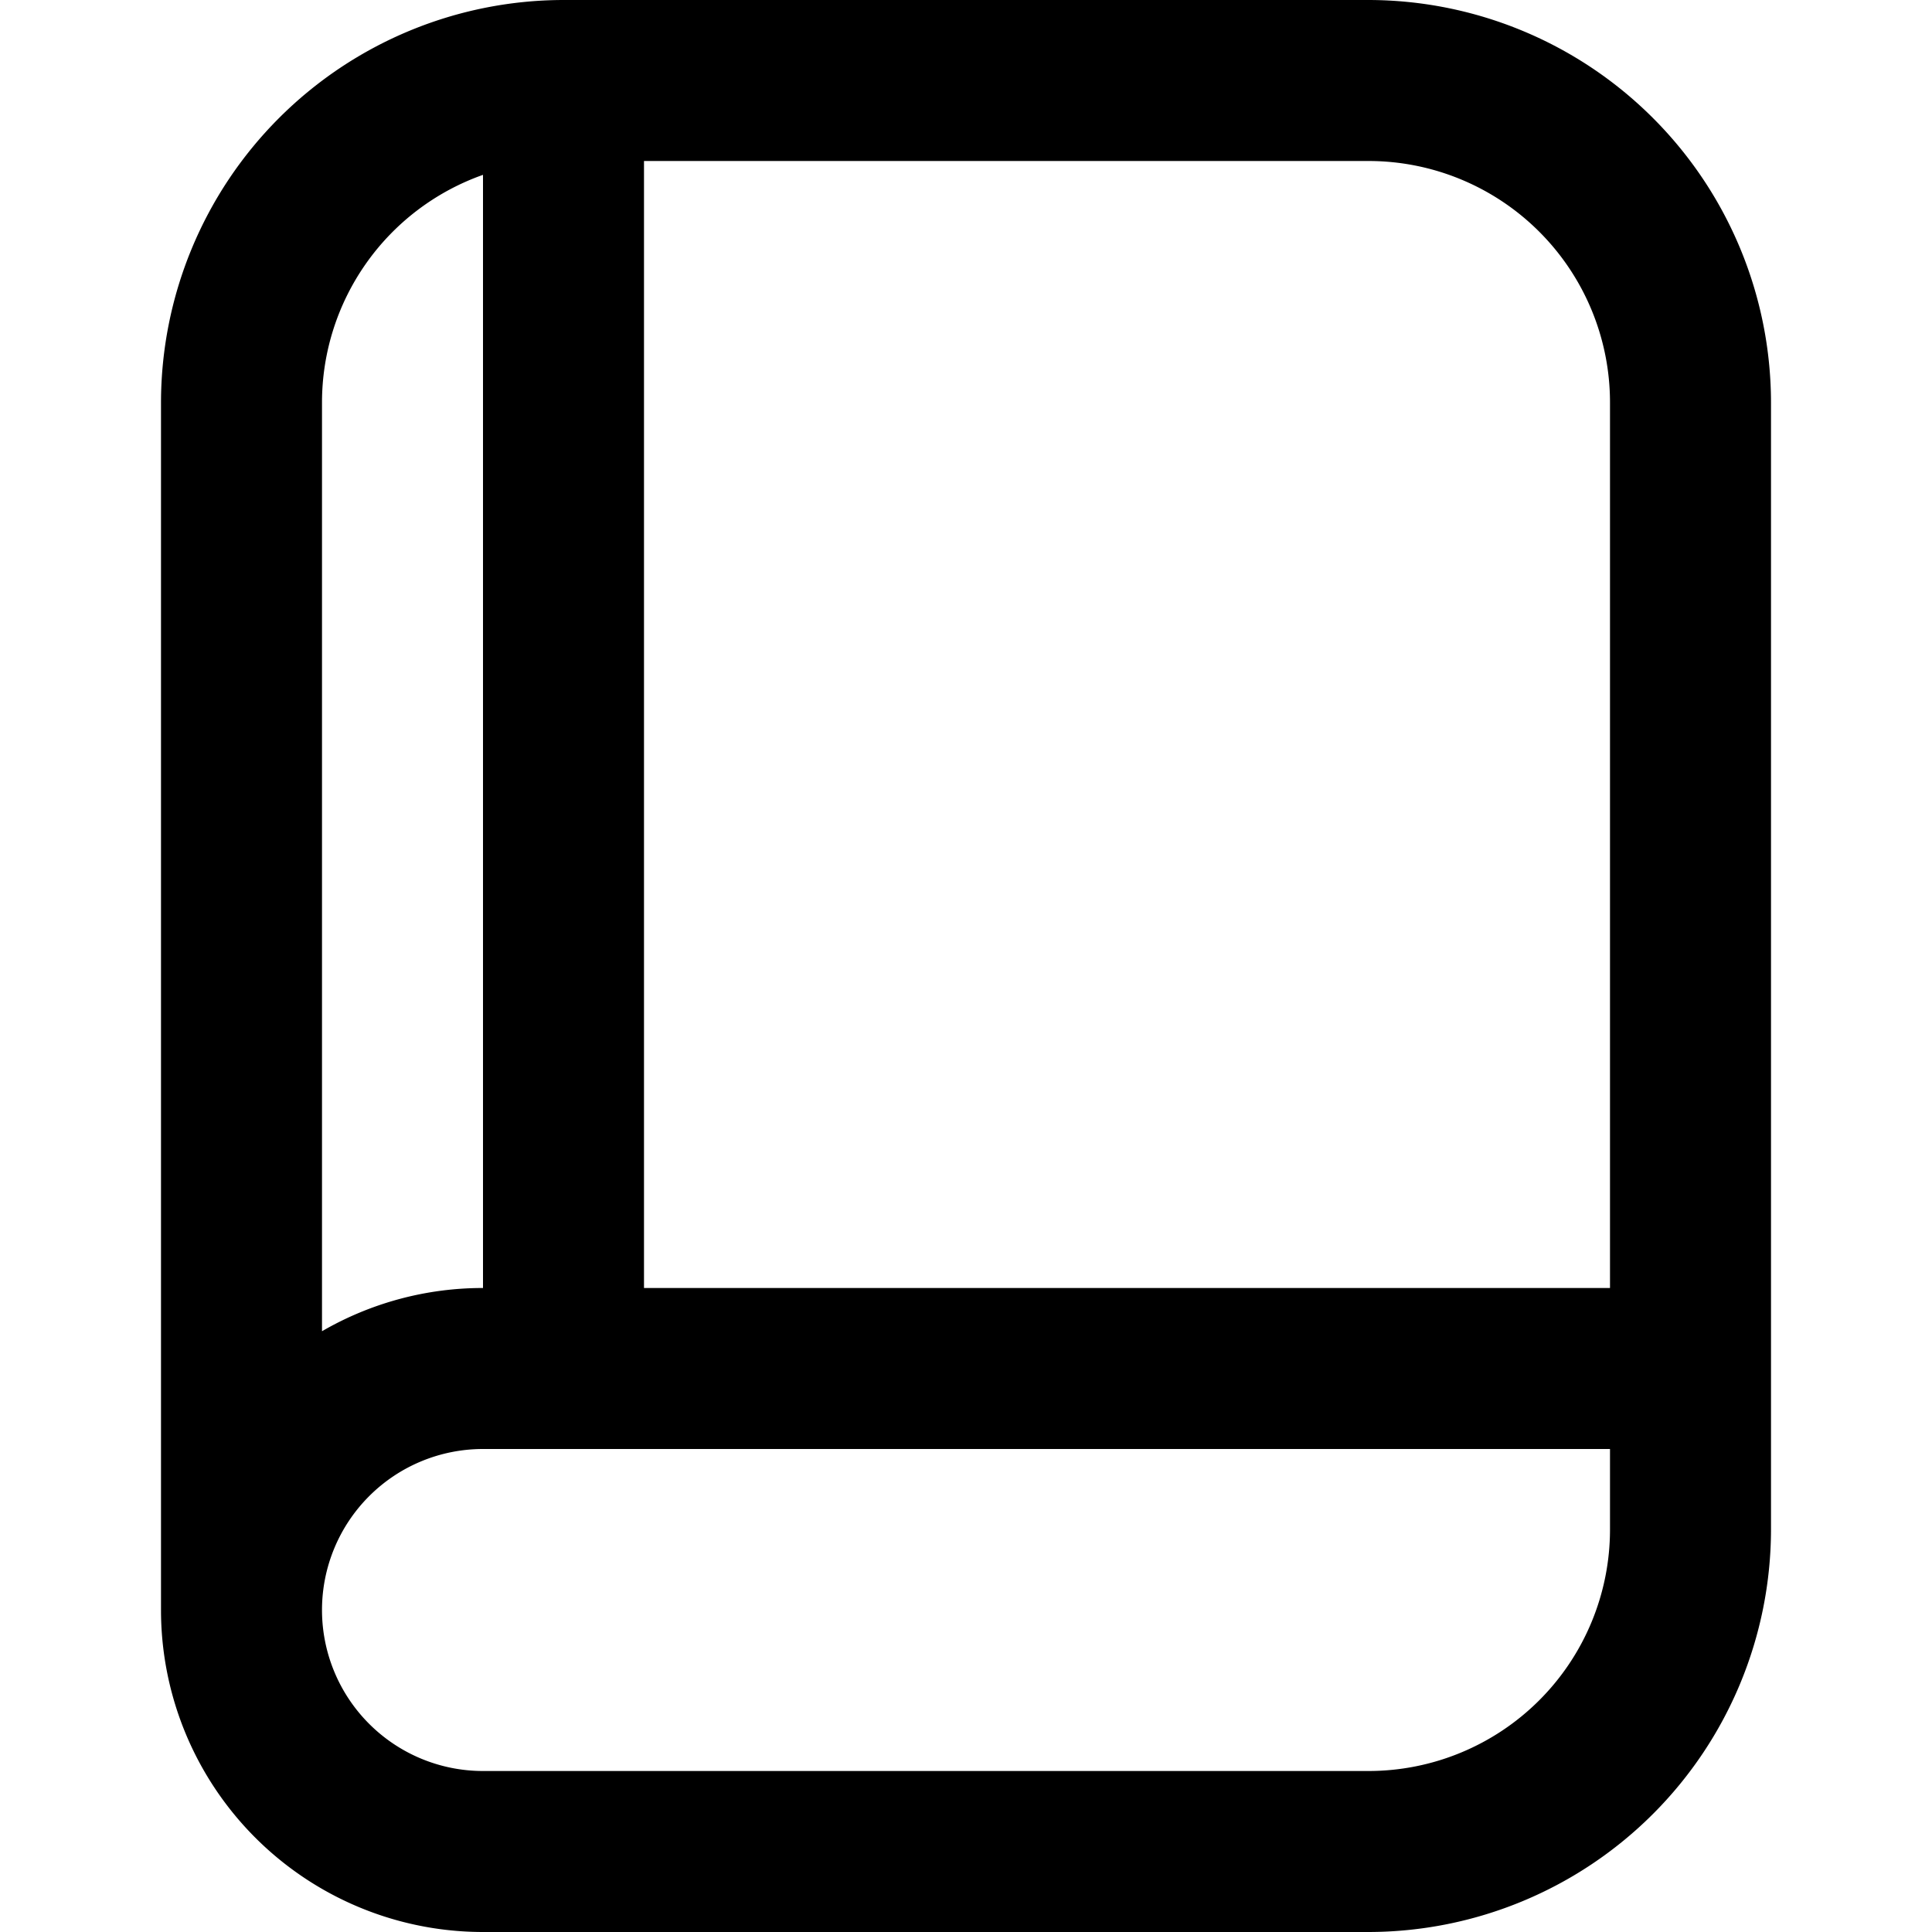 <svg xmlns="http://www.w3.org/2000/svg" viewBox="0 0 24 24" width="512" height="512"><path d="M17 0H7a5.006 5.006 0 0 0-5 5v15a4 4 0 0 0 4 4h11a5.006 5.006 0 0 0 5-5V5a5.006 5.006 0 0 0-5-5zm3 5v11H8V2h9a3 3 0 0 1 3 3zM6 2.172V16a3.98 3.98 0 0 0-2 .537V5a3 3 0 0 1 2-2.828zM17 22H6a2 2 0 0 1 0-4h14v1a3 3 0 0 1-3 3z"/></svg>